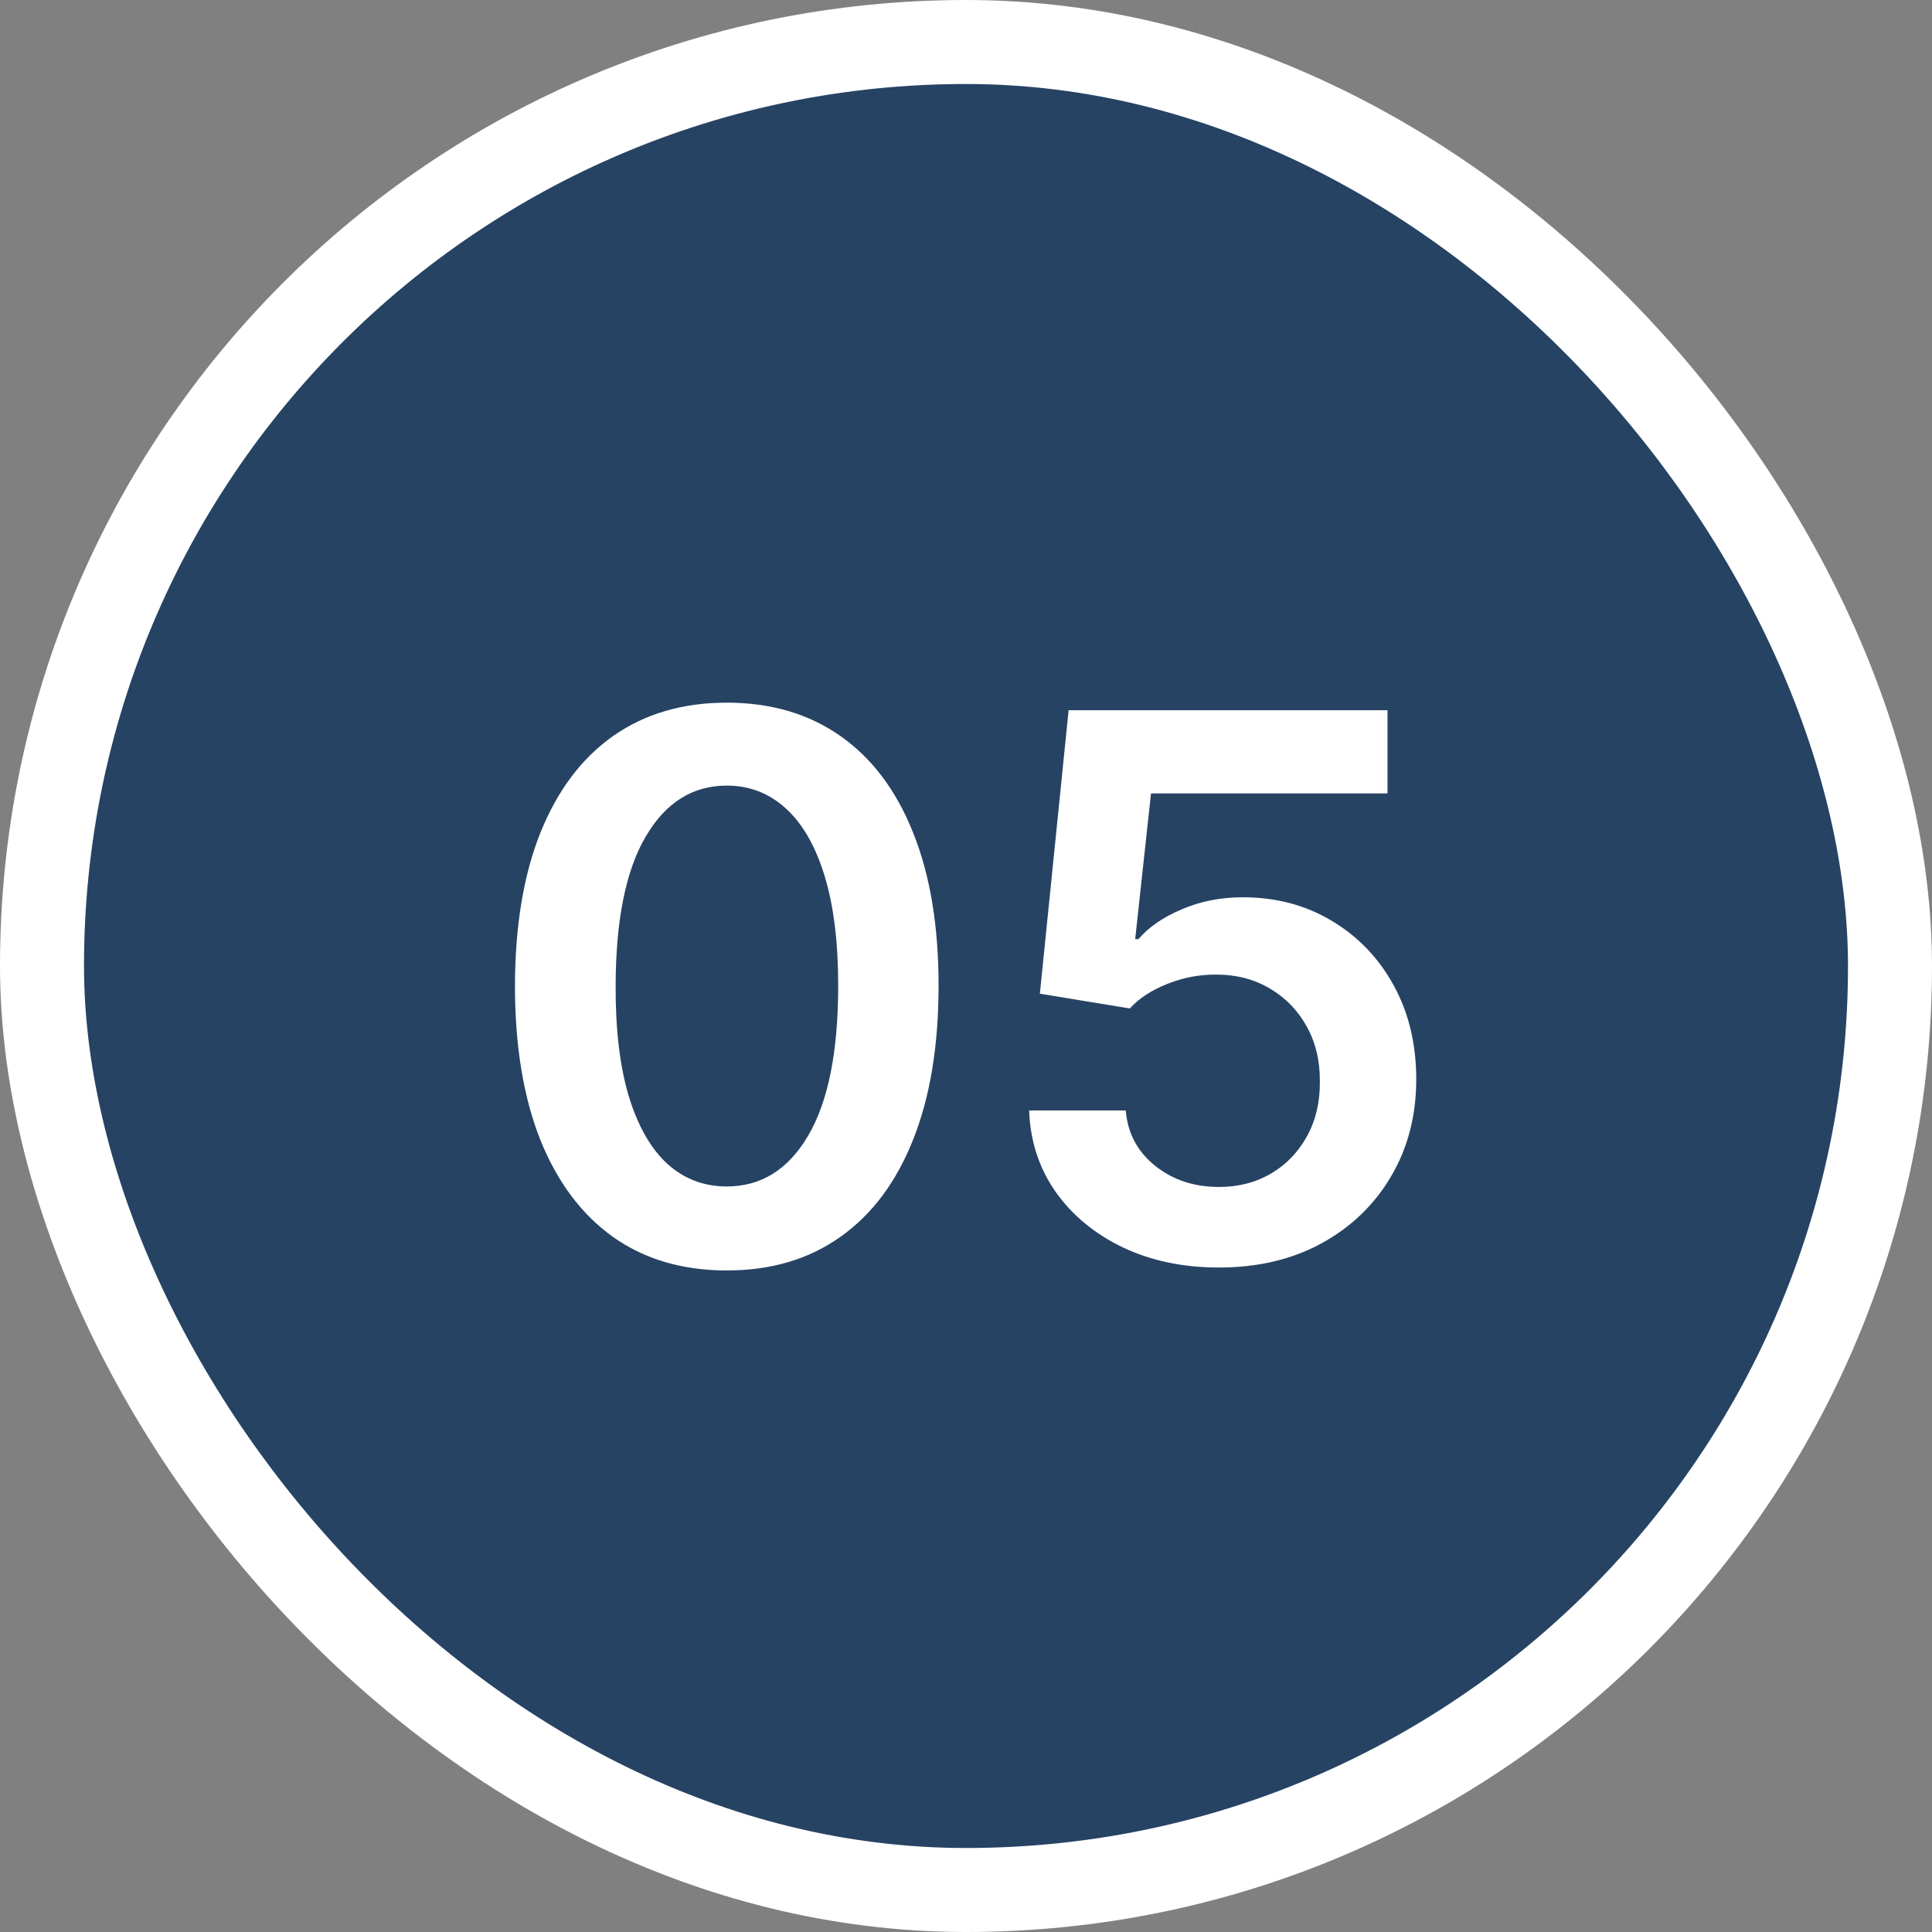 <svg width="46" height="46" viewBox="0 0 46 46" fill="none" xmlns="http://www.w3.org/2000/svg">
<rect x="0" y="0" width="46" height="46" fill="#808080" stroke="none"/>
<rect x="1" y="1" width="44" height="44" rx="22" fill="#264363"/>
<rect x="1" y="1" width="44" height="44" rx="22" stroke="white" stroke-width="2"/>
<path d="M17.304 30.249C16.251 30.249 15.348 29.983 14.594 29.45C13.844 28.913 13.266 28.14 12.861 27.13C12.461 26.116 12.261 24.895 12.261 23.467C12.265 22.04 12.467 20.825 12.868 19.824C13.273 18.818 13.85 18.051 14.6 17.523C15.354 16.994 16.256 16.73 17.304 16.73C18.352 16.73 19.253 16.994 20.008 17.523C20.762 18.051 21.339 18.818 21.74 19.824C22.145 20.829 22.347 22.044 22.347 23.467C22.347 24.899 22.145 26.122 21.74 27.136C21.339 28.146 20.762 28.918 20.008 29.45C19.258 29.983 18.356 30.249 17.304 30.249ZM17.304 28.249C18.122 28.249 18.768 27.846 19.241 27.041C19.718 26.231 19.957 25.04 19.957 23.467C19.957 22.428 19.848 21.554 19.631 20.847C19.413 20.139 19.106 19.607 18.71 19.249C18.314 18.886 17.845 18.705 17.304 18.705C16.49 18.705 15.847 19.11 15.373 19.92C14.9 20.725 14.662 21.908 14.658 23.467C14.653 24.511 14.758 25.389 14.971 26.101C15.188 26.812 15.495 27.349 15.891 27.712C16.288 28.07 16.758 28.249 17.304 28.249ZM29.022 30.179C28.17 30.179 27.407 30.019 26.734 29.7C26.061 29.376 25.526 28.933 25.129 28.37C24.737 27.808 24.529 27.164 24.503 26.44H26.804C26.847 26.977 27.079 27.416 27.501 27.756C27.923 28.093 28.43 28.261 29.022 28.261C29.487 28.261 29.9 28.155 30.262 27.942C30.624 27.729 30.91 27.433 31.119 27.053C31.328 26.674 31.43 26.241 31.425 25.756C31.43 25.261 31.325 24.822 31.112 24.439C30.899 24.055 30.607 23.755 30.237 23.538C29.866 23.316 29.44 23.205 28.958 23.205C28.566 23.201 28.18 23.273 27.801 23.423C27.422 23.572 27.122 23.768 26.9 24.011L24.759 23.659L25.443 16.909H33.036V18.891H27.405L27.028 22.361H27.105C27.347 22.076 27.69 21.84 28.134 21.652C28.577 21.46 29.063 21.364 29.591 21.364C30.384 21.364 31.091 21.552 31.713 21.927C32.335 22.298 32.825 22.809 33.183 23.461C33.541 24.113 33.72 24.859 33.72 25.698C33.72 26.563 33.52 27.334 33.119 28.012C32.723 28.685 32.171 29.216 31.464 29.604C30.761 29.987 29.947 30.179 29.022 30.179Z" fill="white"/>
</svg>
